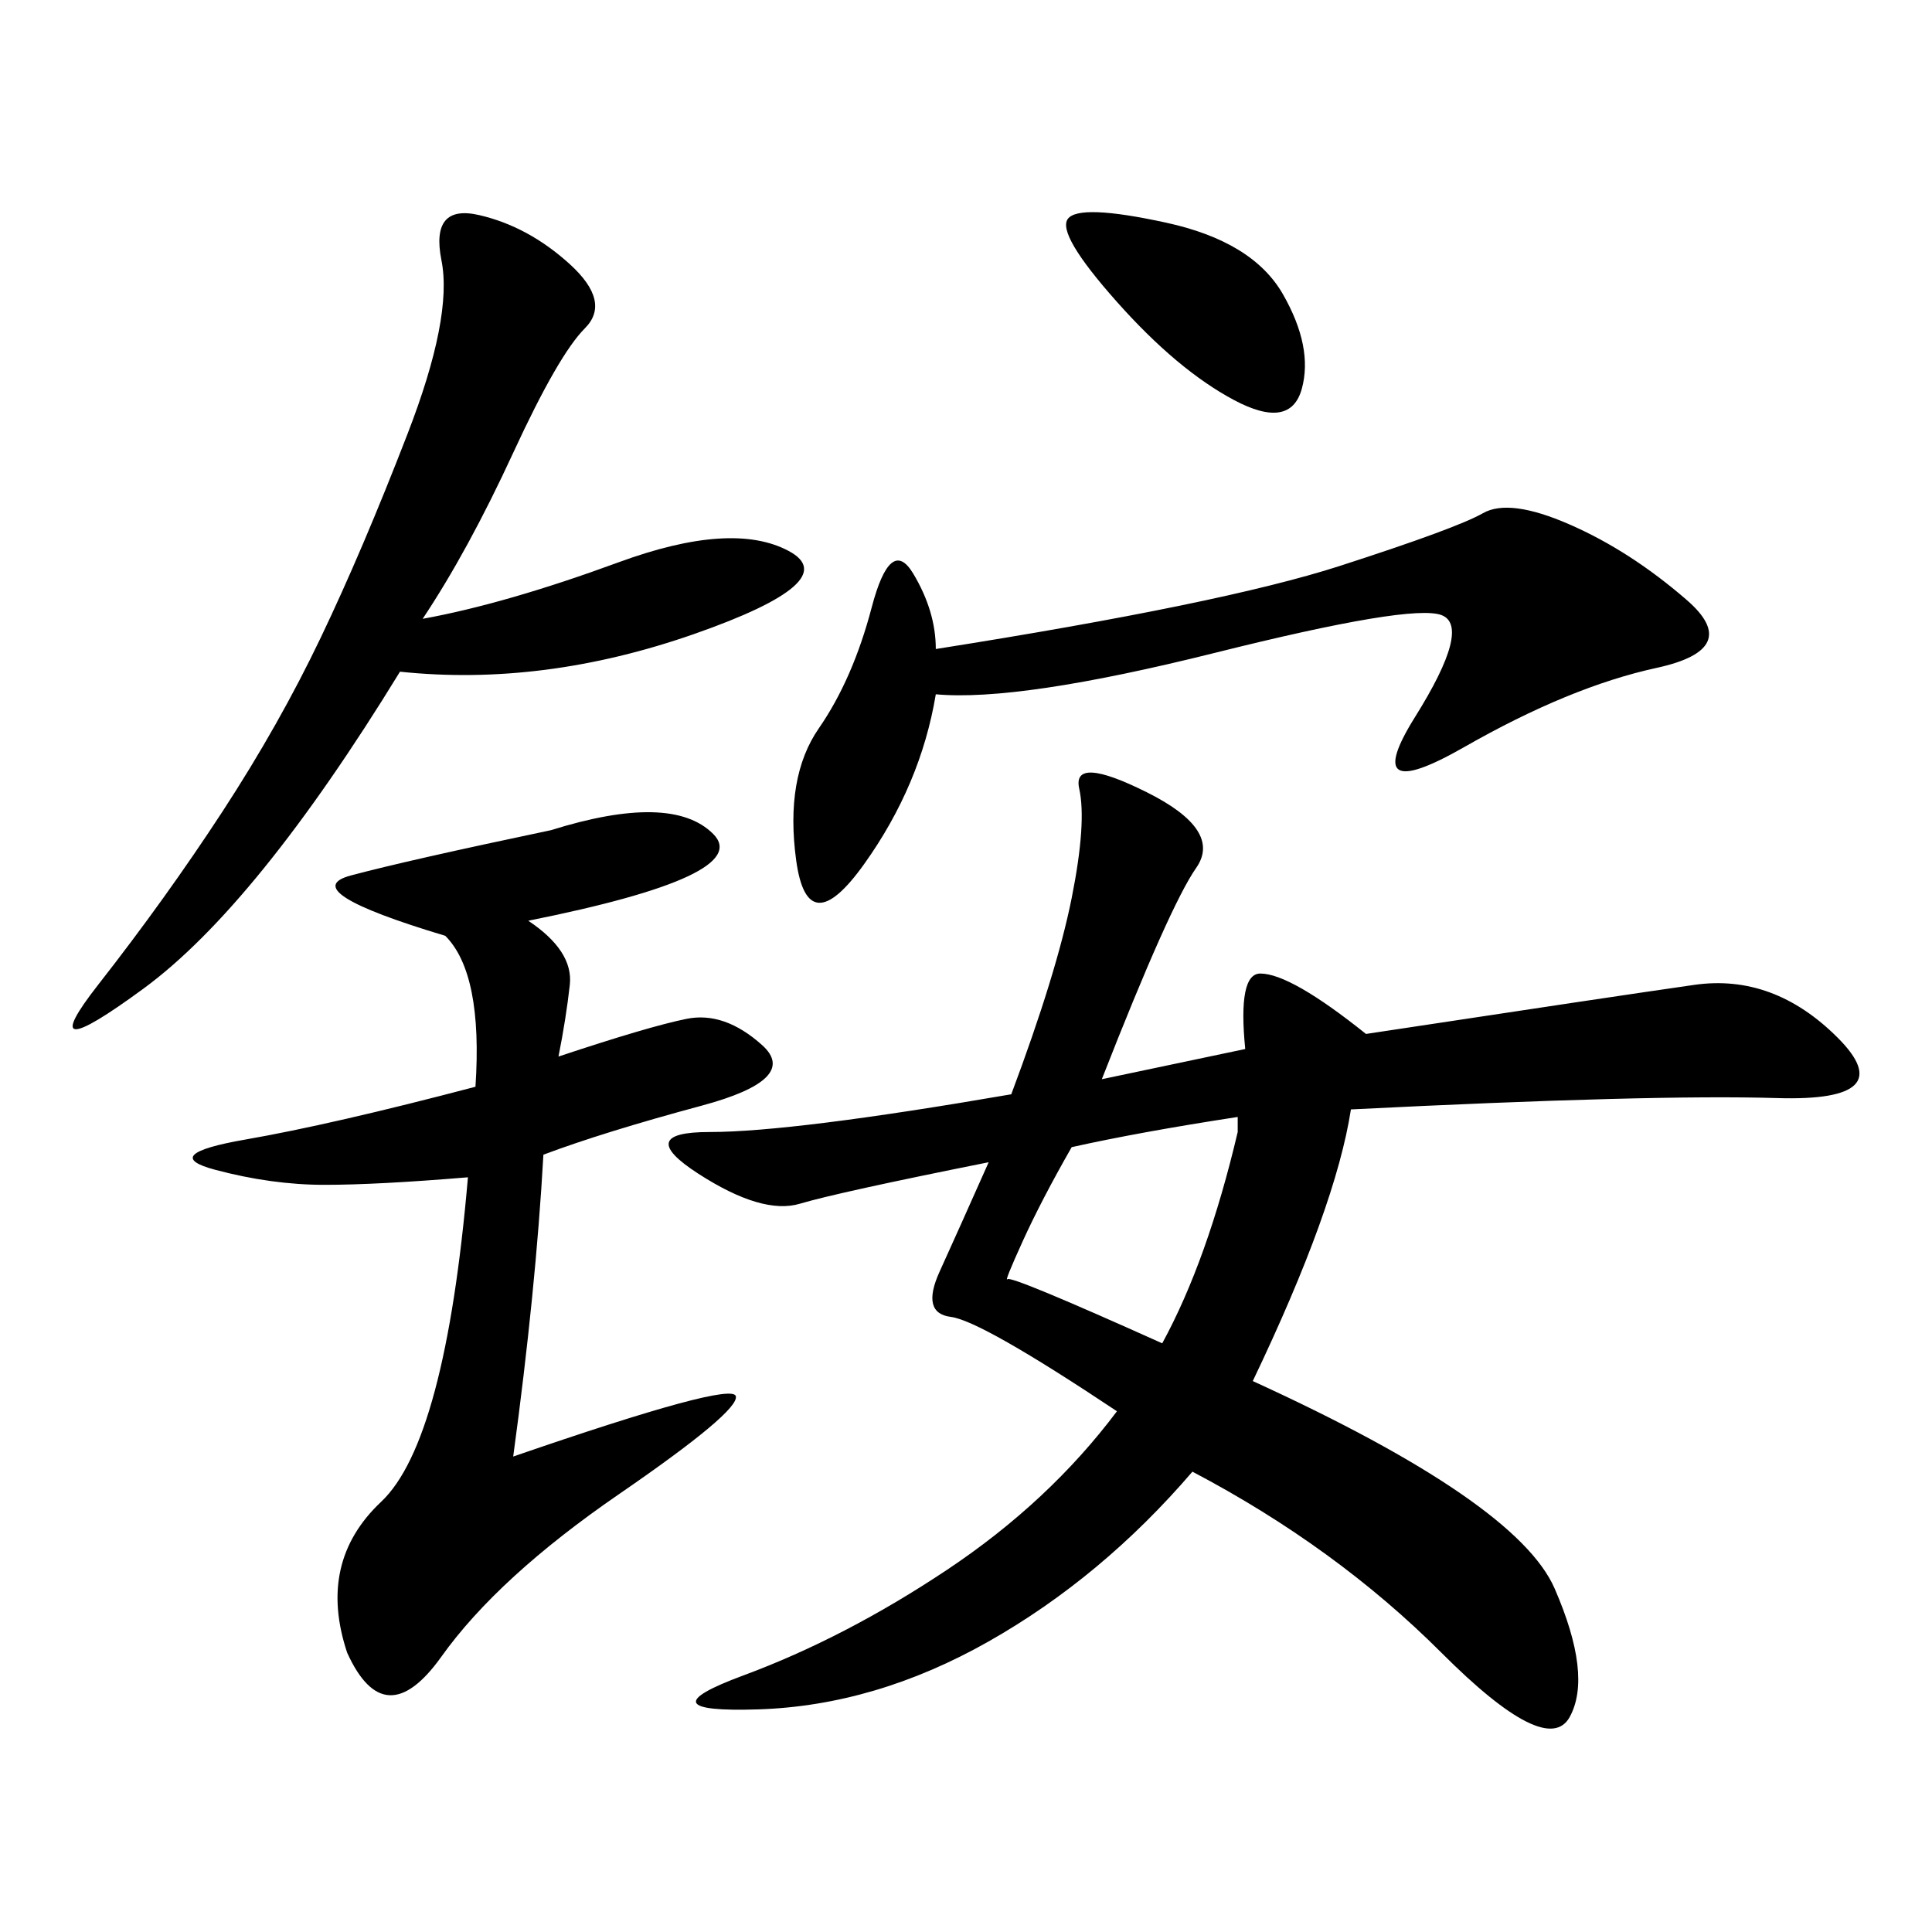 <svg xmlns="http://www.w3.org/2000/svg" xmlns:xlink="http://www.w3.org/1999/xlink" width="300" height="300"><path d="M171.09 167.58L193.36 162.89Q192.19 151.17 195.70 151.17L195.70 151.17Q200.39 151.17 212.11 160.55L212.11 160.55Q250.78 154.69 263.09 152.93Q275.39 151.17 285.35 161.13Q295.31 171.09 275.98 170.51Q256.64 169.92 209.77 172.27L209.77 172.27Q207.42 187.50 194.53 214.45L194.53 214.45Q235.55 233.20 241.41 246.68Q247.27 260.16 243.75 266.60Q240.23 273.05 223.83 256.64Q207.42 240.23 185.16 228.52L185.16 228.52Q171.09 244.92 153.52 254.88Q135.94 264.84 117.77 265.43Q99.61 266.02 115.43 260.16Q131.25 254.30 147.07 243.75Q162.89 233.20 173.44 219.14L173.44 219.14Q152.34 205.08 147.66 204.49Q142.97 203.91 145.90 197.46Q148.83 191.02 153.52 180.47L153.52 180.47Q130.08 185.16 124.22 186.91Q118.36 188.67 108.40 182.23Q98.44 175.78 110.16 175.78L110.16 175.78Q123.05 175.78 157.03 169.92L157.03 169.92Q164.06 151.17 166.41 139.45Q168.75 127.73 167.58 122.46Q166.41 117.19 178.13 123.05Q189.84 128.91 185.74 134.77Q181.64 140.63 171.09 167.58L171.09 167.58ZM79.69 226.17Q113.67 214.45 114.26 216.80Q114.84 219.14 96.09 232.03Q77.34 244.92 68.55 257.23Q59.77 269.53 53.91 256.64L53.91 256.64Q49.22 242.58 59.18 233.20Q69.14 223.83 72.66 182.81L72.66 182.81Q58.59 183.98 50.39 183.98L50.39 183.98Q42.19 183.98 33.40 181.64Q24.61 179.30 38.09 176.95Q51.56 174.61 73.83 168.75L73.83 168.75Q75 151.17 69.14 145.31L69.14 145.31Q45.70 138.28 54.49 135.94Q63.28 133.59 85.55 128.91L85.55 128.91Q104.30 123.05 110.74 129.49Q117.19 135.94 82.03 142.97L82.03 142.97Q89.06 147.66 88.48 152.93Q87.89 158.20 86.72 164.06L86.72 164.06Q100.78 159.38 106.64 158.20Q112.50 157.03 118.36 162.30Q124.22 167.58 108.98 171.68Q93.75 175.78 84.38 179.30L84.38 179.30Q83.20 200.39 79.69 226.17L79.69 226.17ZM62.11 104.30Q39.84 140.63 22.27 153.52Q4.69 166.41 15.23 152.93Q25.78 139.45 34.57 125.98Q43.36 112.50 49.80 99.02Q56.25 85.55 63.28 67.38Q70.31 49.22 68.55 40.43Q66.80 31.64 74.41 33.40Q82.03 35.16 88.48 41.02Q94.92 46.88 90.82 50.98Q86.72 55.08 79.69 70.31Q72.66 85.55 65.63 96.09L65.63 96.09Q78.52 93.75 96.09 87.30Q113.67 80.86 122.46 85.55Q131.25 90.23 107.81 98.44Q84.38 106.64 62.11 104.30L62.11 104.30ZM145.31 107.81Q142.97 121.88 134.18 134.18Q125.39 146.48 123.63 133.59Q121.88 120.70 127.15 113.09Q132.42 105.47 135.35 94.34Q138.28 83.20 141.80 89.06Q145.31 94.92 145.31 100.78L145.31 100.78Q189.84 93.75 208.01 87.89Q226.17 82.03 230.27 79.69Q234.38 77.34 243.75 81.45Q253.13 85.55 261.91 93.16Q270.70 100.78 257.23 103.71Q243.75 106.64 227.34 116.02Q210.94 125.39 219.73 111.33Q228.52 97.27 223.83 95.51Q219.14 93.75 188.67 101.37Q158.20 108.98 145.31 107.81L145.31 107.81ZM180.47 208.59Q187.50 195.70 192.19 175.78L192.19 175.78L192.19 173.44Q176.95 175.78 166.41 178.13L166.41 178.13Q161.72 186.33 158.79 192.77Q155.86 199.22 156.45 198.63Q157.03 198.05 180.47 208.59L180.47 208.59ZM173.44 46.88Q164.06 36.33 165.82 33.98Q167.58 31.64 181.05 34.57Q194.53 37.50 199.22 45.70Q203.91 53.91 202.15 60.35Q200.39 66.80 191.60 62.11Q182.81 57.42 173.44 46.88L173.44 46.88Z"/></svg>